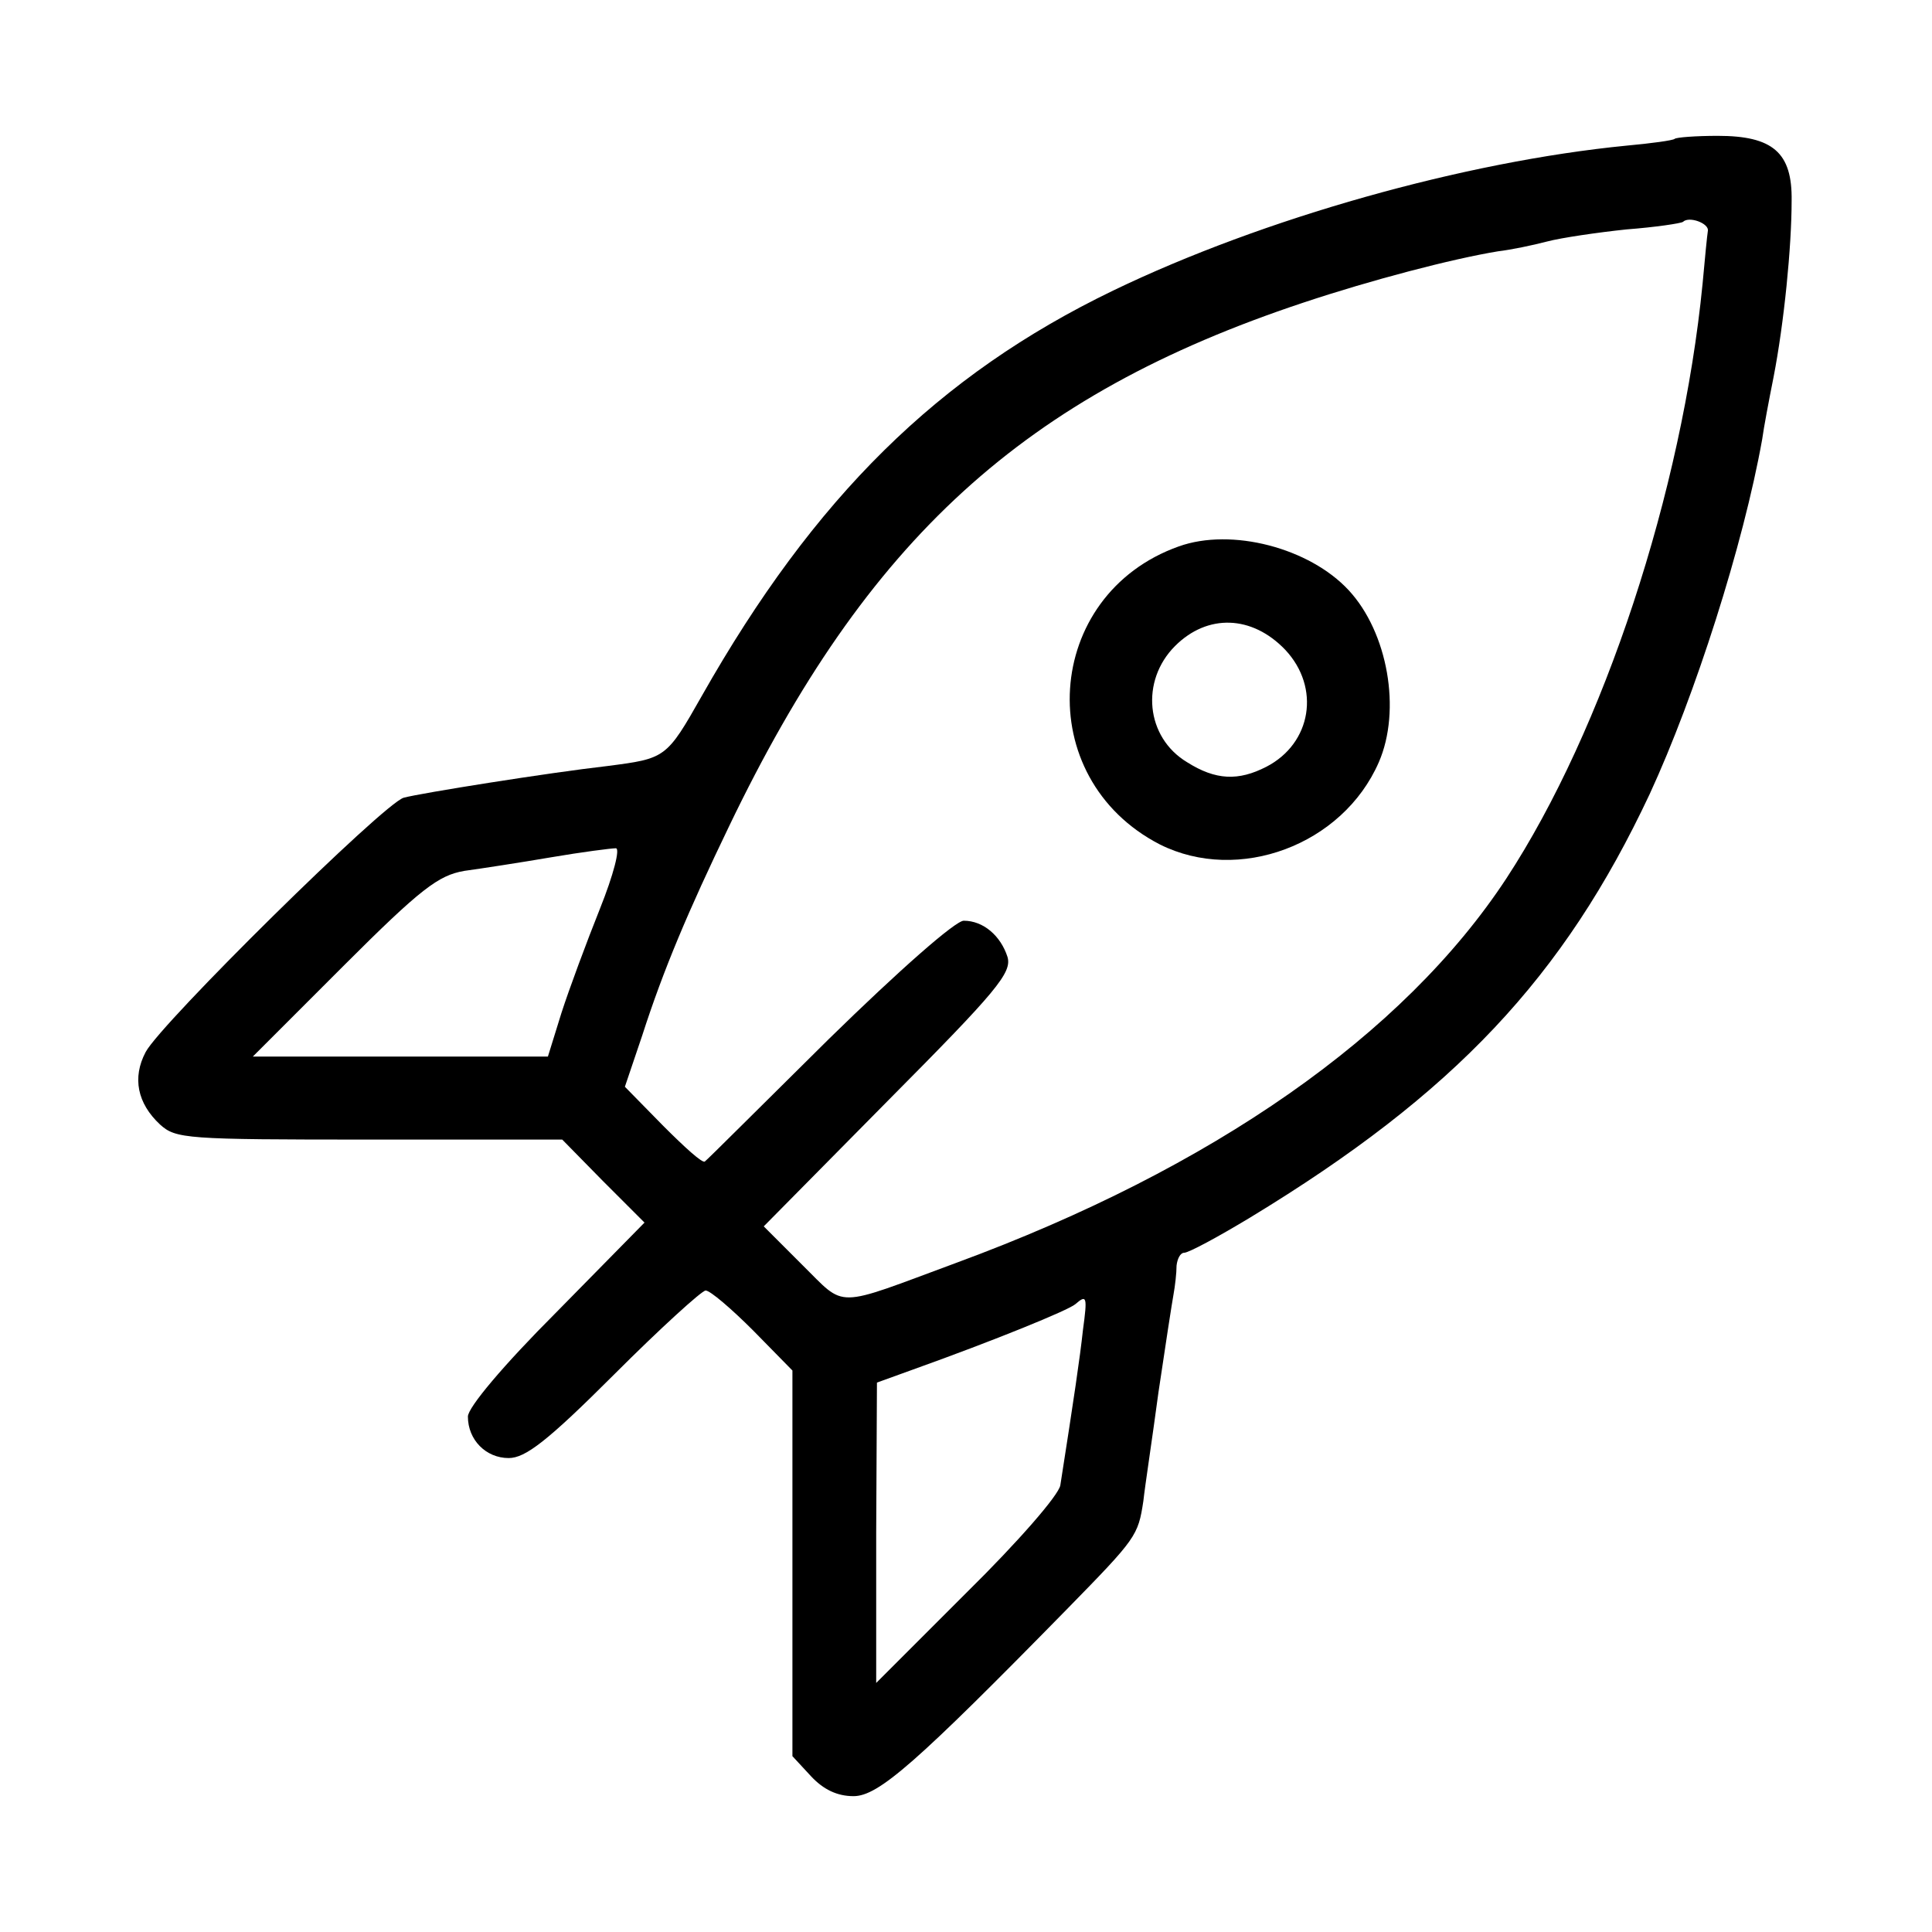 <?xml version="1.0" standalone="no"?>
<!DOCTYPE svg PUBLIC "-//W3C//DTD SVG 20010904//EN"
 "http://www.w3.org/TR/2001/REC-SVG-20010904/DTD/svg10.dtd">
<svg version="1.0" xmlns="http://www.w3.org/2000/svg"
 width="256pt" height="256pt" viewBox="0 0 256 256"
 preserveAspectRatio="xMidYMid meet">
<g transform="translate(0,256) scale(0.1,-0.1)"
fill="#000000" stroke="none">
<path d="M2219 2376 c-2 -2 -31 -6 -64 -9 -214 -21 -481 -96 -680 -192 -232
-112 -396 -274 -545 -537 -47 -83 -48 -83 -125 -93 -79 -9 -248 -36 -270 -42
-26 -7 -322 -299 -342 -337 -18 -34 -11 -68 19 -96 21 -19 34 -20 277 -20
l256 0 54 -55 55 -55 -117 -119 c-70 -70 -117 -126 -117 -138 0 -31 24 -55 54
-55 22 0 51 22 140 111 61 61 116 111 121 111 6 0 34 -24 63 -53 l52 -53 0
-255 0 -256 25 -27 c16 -17 34 -26 56 -26 33 0 83 44 283 248 92 94 94 97 101
143 2 19 12 84 20 144 9 61 18 119 20 130 2 11 4 28 4 38 1 9 5 17 10 17 6 0
45 21 88 47 270 164 415 318 529 561 60 130 124 330 149 470 2 15 9 52 15 82
14 72 24 173 24 234 1 64 -25 86 -98 86 -29 0 -55 -2 -57 -4z m44 -122 c-1 -6
-4 -37 -7 -70 -27 -275 -131 -591 -260 -788 -136 -207 -389 -384 -728 -509
-165 -61 -146 -61 -205 -3 l-51 51 165 167 c144 145 164 169 158 190 -9 28
-32 48 -58 48 -11 0 -85 -65 -179 -157 -88 -87 -161 -160 -164 -162 -3 -3 -27
19 -55 47 l-51 52 23 68 c28 87 61 165 115 277 183 381 391 571 761 694 90 30
197 58 258 68 17 2 46 8 65 13 19 5 67 12 105 16 39 3 72 8 75 10 8 8 35 -2
33 -12z m-1468 -898 c-18 -45 -41 -107 -51 -138 l-18 -58 -195 0 -196 0 120
120 c103 103 126 120 160 126 22 3 74 11 115 18 41 7 80 12 86 12 6 0 -3 -35
-21 -80z m640 -558 c-4 -37 -12 -91 -30 -206 -2 -13 -56 -75 -124 -142 l-120
-120 0 199 1 199 47 17 c109 39 207 79 216 87 15 13 16 10 10 -34z"/>
<path d="M1562 1836 c-180 -64 -196 -307 -25 -395 104 -52 242 -1 290 109 30
69 12 172 -40 228 -52 56 -155 83 -225 58z m141 -137 c47 -50 35 -124 -25
-155 -37 -19 -67 -18 -105 6 -55 33 -62 108 -16 154 43 43 102 41 146 -5z"/>
</g>
</svg>
